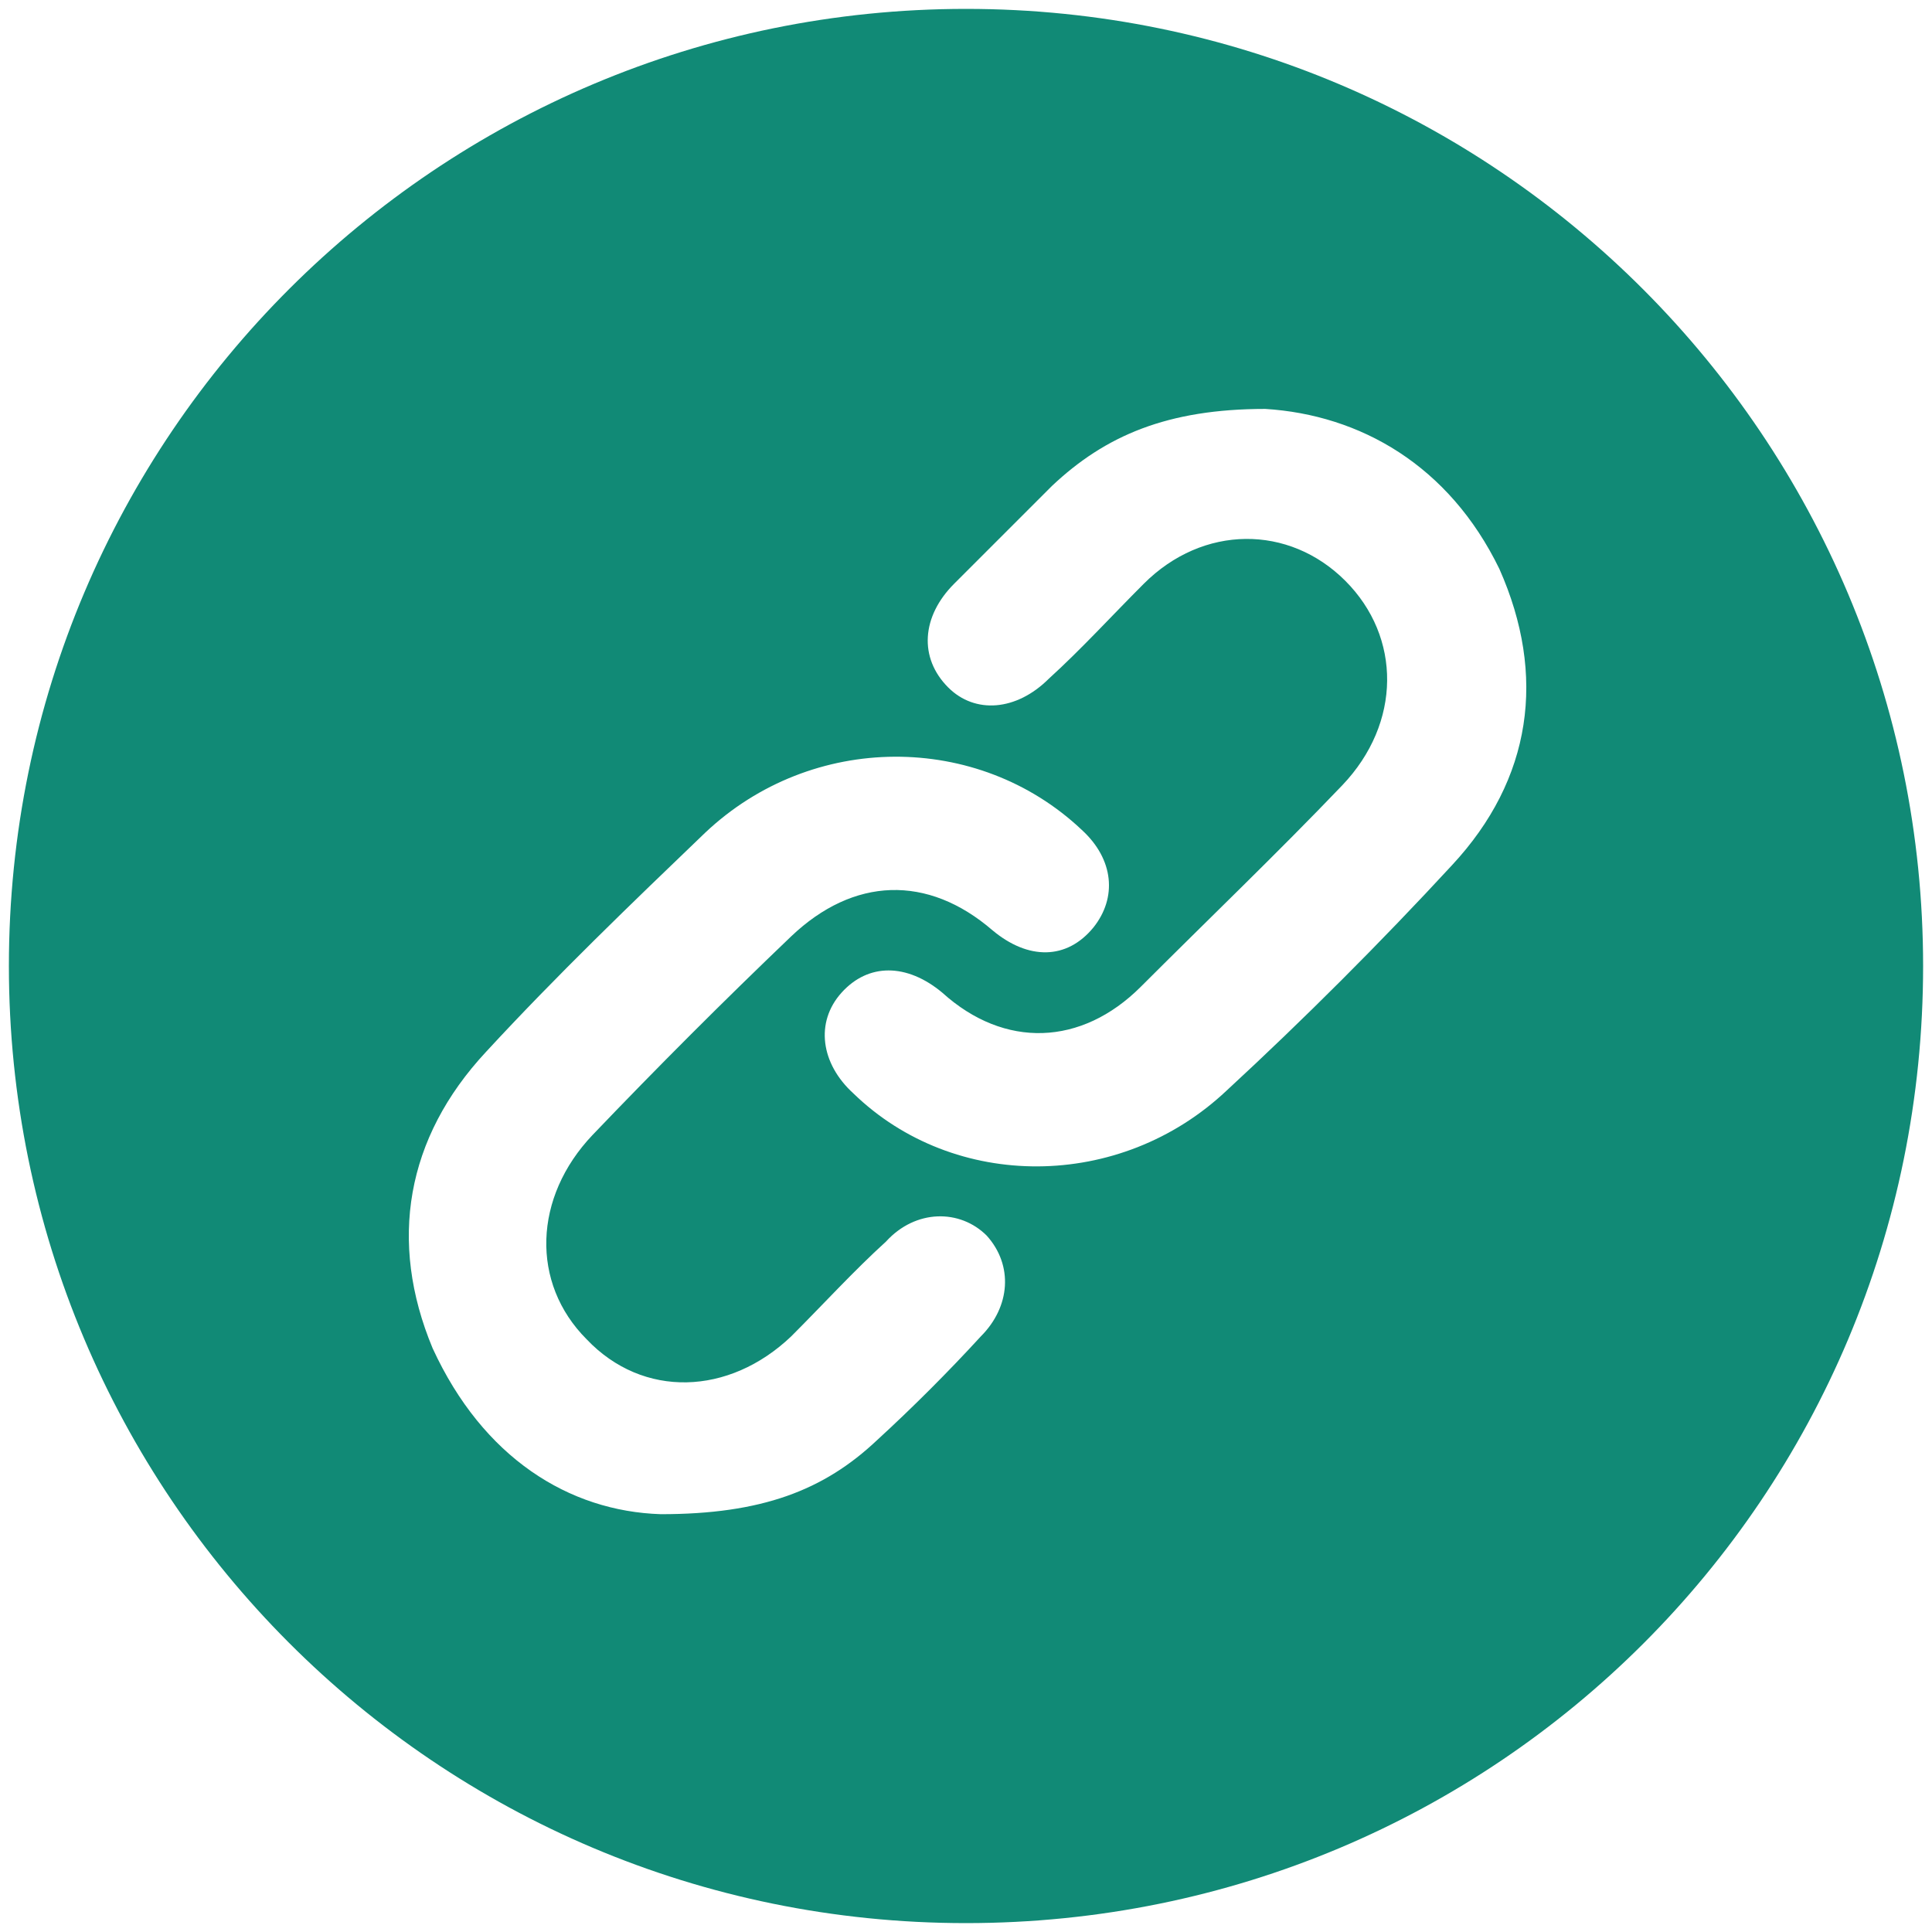 <?xml version="1.0" encoding="utf-8"?>
<!-- Generator: Adobe Illustrator 24.3.0, SVG Export Plug-In . SVG Version: 6.00 Build 0)  -->
<svg version="1.1" id="圖層_1" xmlns="http://www.w3.org/2000/svg" xmlns:xlink="http://www.w3.org/1999/xlink" x="0px" y="0px"
	 viewBox="0 0 65.2 65.2" style="enable-background:new 0 0 65.2 65.2;" xml:space="preserve">
<style type="text/css">
	.st0{fill:#118A76;}
</style>
<path class="st0" d="M32.6,64.9L32.6,64.9c-17.9,0-32.3-14.5-32.3-32.3l0,0c0-17.9,14.5-32.3,32.3-32.3l0,0
	c17.9,0,32.3,14.5,32.3,32.3l0,0C64.9,50.5,50.5,64.9,32.6,64.9z M42.7,13.8c-3.3,0-5.4,0.9-7.2,2.6c-1.1,1.1-2.2,2.2-3.3,3.3
	c-1.1,1.1-1.2,2.5-0.2,3.5c0.9,0.9,2.3,0.8,3.4-0.3c1.1-1,2.1-2.1,3.2-3.2c2-2,4.9-2,6.8-0.1c1.9,1.9,1.9,4.8-0.1,6.9
	c-2.2,2.3-4.5,4.5-6.8,6.8c-2,2-4.6,2.1-6.7,0.2c-1.2-1-2.5-1-3.4,0c-0.9,1-0.7,2.4,0.4,3.4c3.4,3.3,9,3.3,12.6-0.1
	c2.6-2.4,5.2-5,7.6-7.6c2.7-2.9,3.2-6.4,1.6-10C48.9,15.7,45.9,14,42.7,13.8z M22.3,51.1c3.4,0,5.5-0.8,7.3-2.5
	c1.2-1.1,2.4-2.3,3.5-3.5c1-1,1.1-2.4,0.2-3.4c-0.9-0.9-2.4-0.9-3.4,0.2c-1.1,1-2.1,2.1-3.2,3.2c-2.1,2-5,2.1-6.9,0.1
	c-1.9-1.9-1.8-4.8,0.2-6.9c2.2-2.3,4.4-4.5,6.7-6.7c2.1-2,4.6-2.1,6.8-0.2c1.2,1,2.5,1,3.4-0.1c0.8-1,0.7-2.3-0.4-3.3
	c-3.5-3.3-9.1-3.3-12.7,0.1c-2.5,2.4-5,4.8-7.4,7.4c-2.7,2.9-3.3,6.4-1.8,10C16.3,49.2,19.2,51,22.3,51.1z"/>
</svg>

